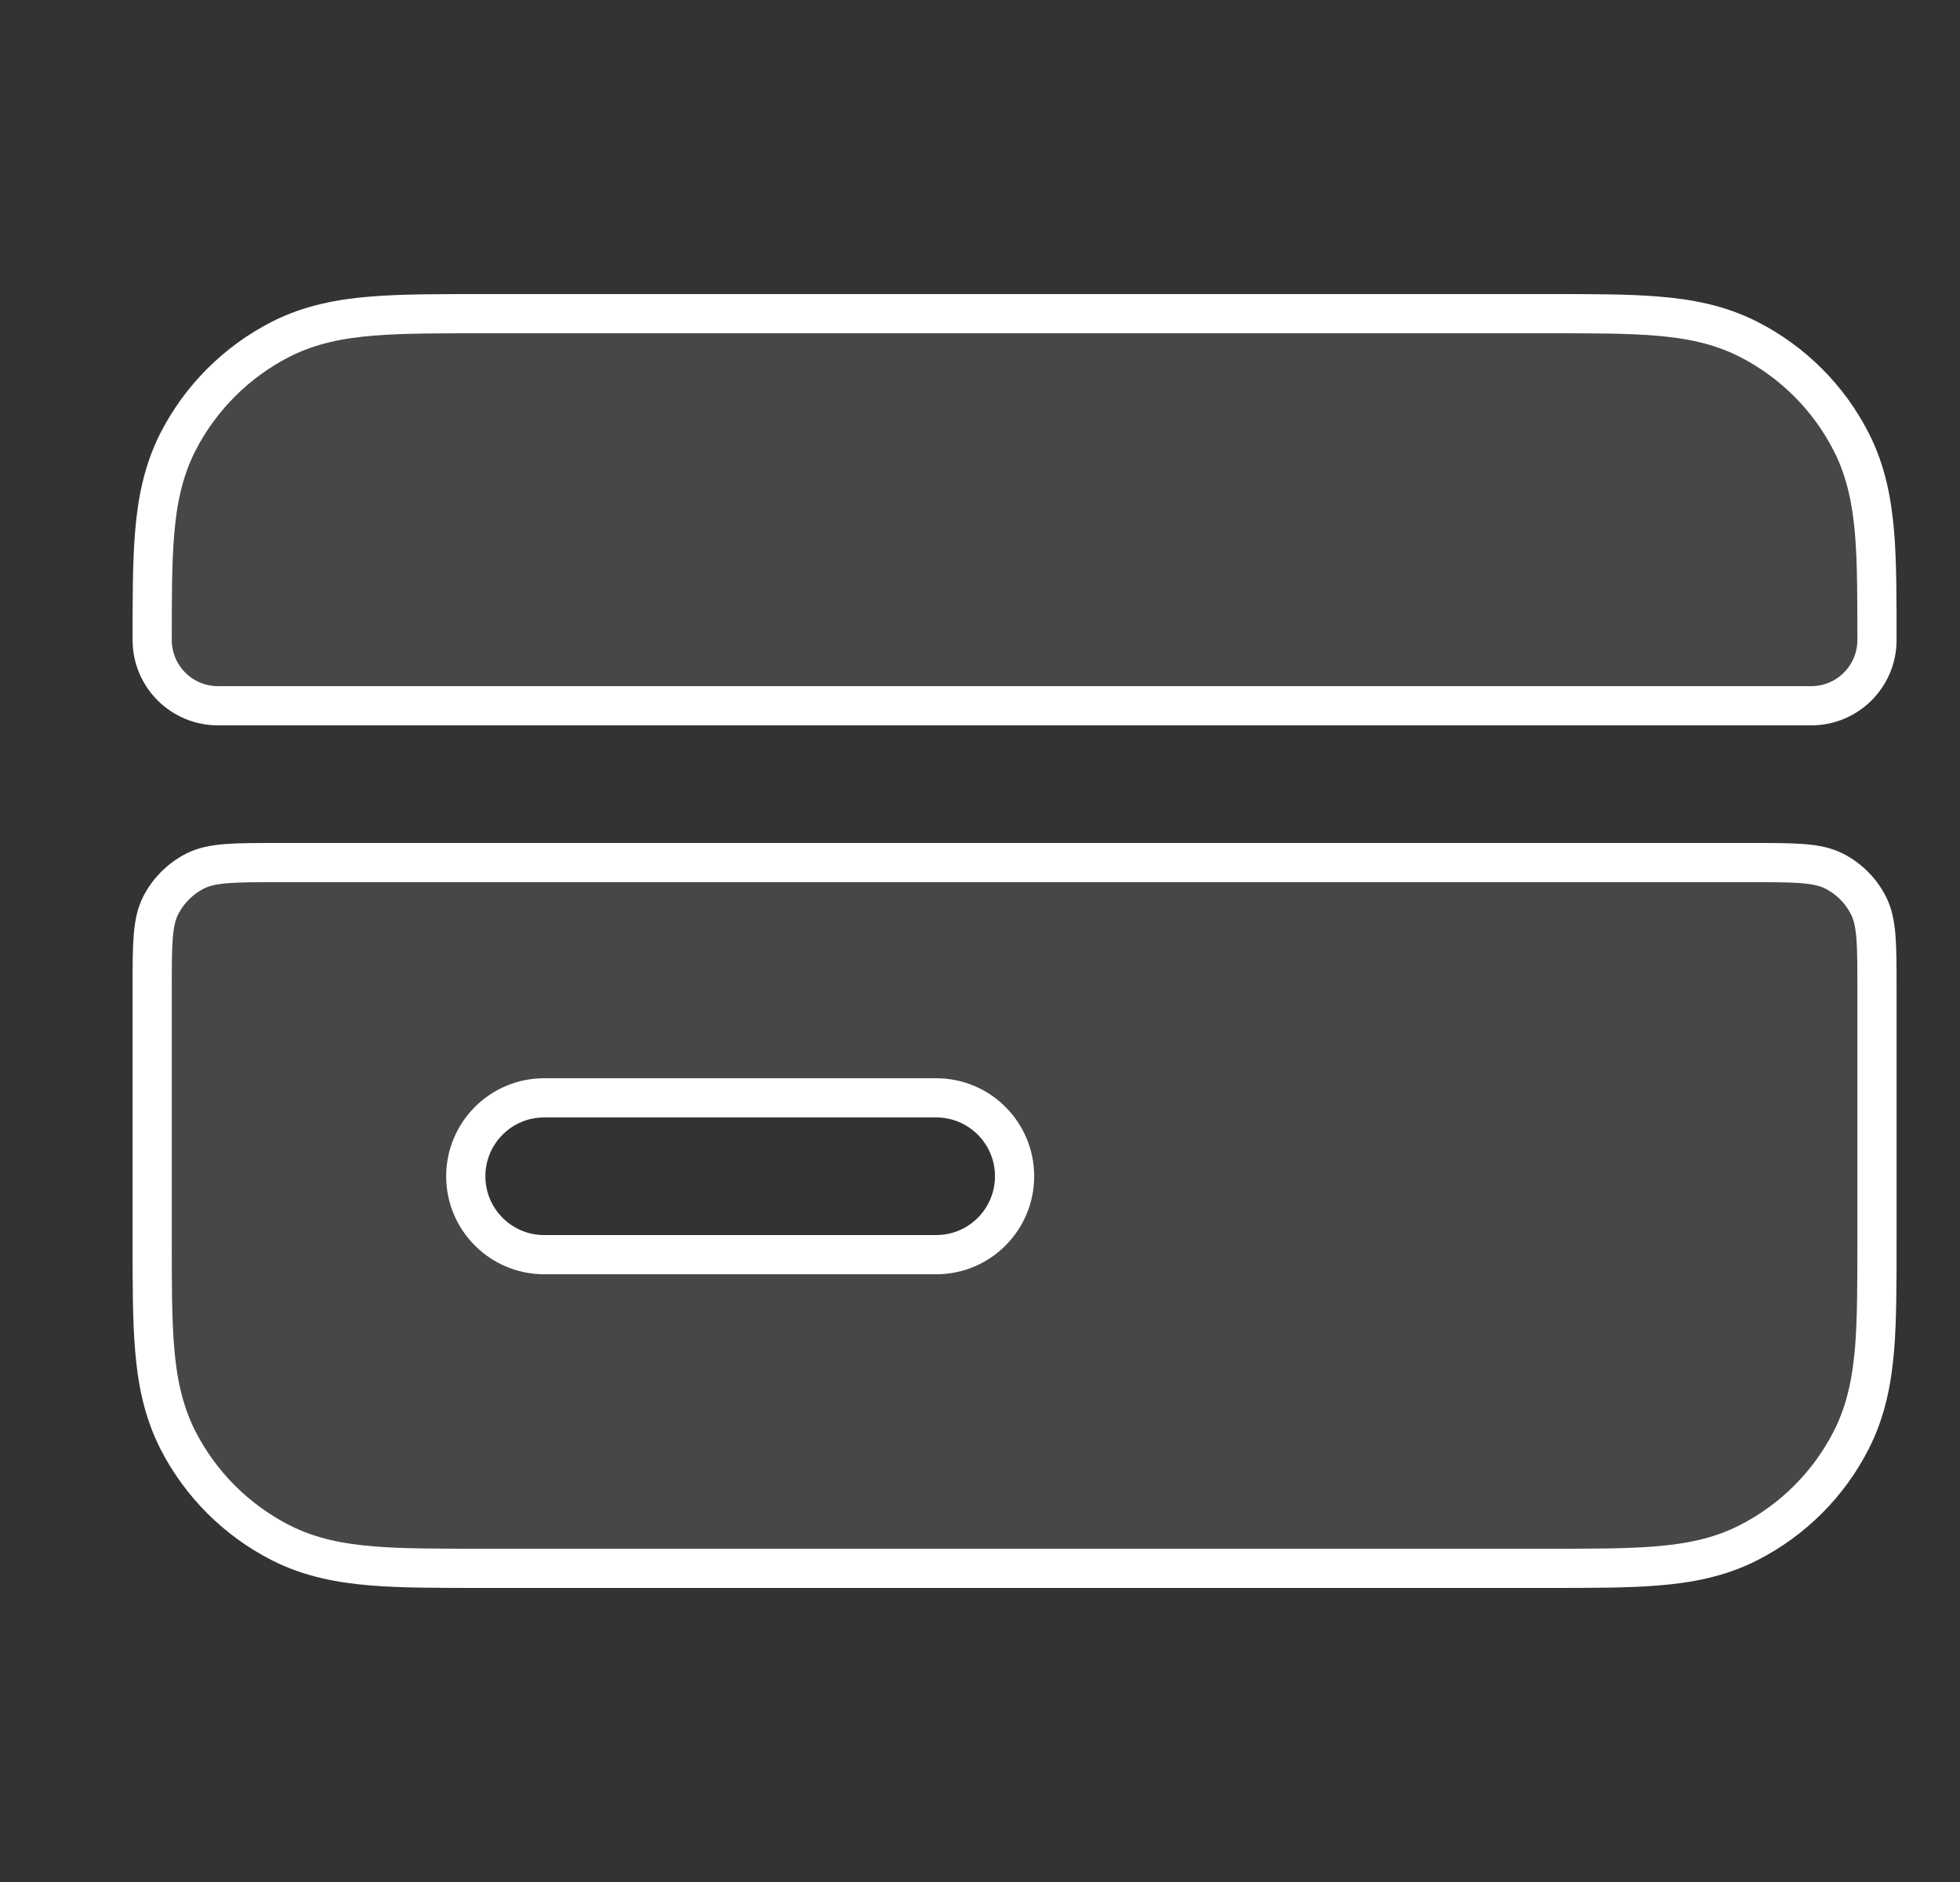 <svg width="25" height="24" viewBox="0 0 25 24" fill="none" xmlns="http://www.w3.org/2000/svg">
<rect x="0" y="0" width="25" height="24" fill="#333333" stroke="none"/>
<path d="M19.78 4L6.103 4C5.576 4 5.121 4 4.746 4.031C4.351 4.063 3.958 4.134 3.579 4.327C3.015 4.615 2.556 5.074 2.268 5.638C2.076 6.016 2.004 6.41 1.972 6.805C1.941 7.18 1.941 7.634 1.941 8.161C1.941 8.625 2.317 9 2.78 9H23.103C23.566 9 23.941 8.625 23.941 8.161C23.941 7.634 23.941 7.18 23.911 6.805C23.878 6.41 23.807 6.016 23.614 5.638C23.327 5.074 22.868 4.615 22.303 4.327C21.925 4.134 21.532 4.063 21.136 4.031C20.762 4 20.307 4 19.78 4Z" fill="white" fill-opacity="0.1"/>
<path fill-rule="evenodd" clip-rule="evenodd" d="M2.487 11.109C2.701 11 2.981 11 3.541 11H22.341C22.901 11 23.181 11 23.395 11.109C23.584 11.205 23.736 11.358 23.832 11.546C23.941 11.76 23.941 12.04 23.941 12.6V15.839C23.941 16.366 23.941 16.82 23.911 17.195C23.878 17.59 23.807 17.984 23.614 18.362C23.327 18.927 22.868 19.385 22.303 19.673C21.925 19.866 21.532 19.937 21.136 19.969C20.762 20 20.307 20 19.78 20L6.103 20C5.576 20 5.121 20 4.746 19.969C4.351 19.937 3.958 19.866 3.579 19.673C3.015 19.385 2.556 18.927 2.268 18.362C2.076 17.984 2.004 17.59 1.972 17.195C1.941 16.82 1.941 16.366 1.941 15.839V12.6C1.941 12.04 1.941 11.76 2.05 11.546C2.146 11.358 2.299 11.205 2.487 11.109ZM6.941 14C6.389 14 5.941 14.448 5.941 15C5.941 15.552 6.389 16 6.941 16H11.941C12.494 16 12.941 15.552 12.941 15C12.941 14.448 12.494 14 11.941 14H6.941Z" fill="white" fill-opacity="0.1"/>
<path d="M19.78 4L6.103 4C5.576 4 5.121 4 4.746 4.031C4.351 4.063 3.958 4.134 3.579 4.327C3.015 4.615 2.556 5.074 2.268 5.638C2.076 6.016 2.004 6.41 1.972 6.805C1.941 7.18 1.941 7.634 1.941 8.161C1.941 8.625 2.317 9 2.78 9H23.103C23.566 9 23.941 8.625 23.941 8.161C23.941 7.634 23.941 7.18 23.911 6.805C23.878 6.41 23.807 6.016 23.614 5.638C23.327 5.074 22.868 4.615 22.303 4.327C21.925 4.134 21.532 4.063 21.136 4.031C20.762 4 20.307 4 19.78 4Z" stroke="white" stroke-width="0.5" stroke-linecap="round" stroke-linejoin="round"/>
<path fill-rule="evenodd" clip-rule="evenodd" d="M2.487 11.109C2.701 11 2.981 11 3.541 11H22.341C22.901 11 23.181 11 23.395 11.109C23.584 11.205 23.736 11.358 23.832 11.546C23.941 11.76 23.941 12.04 23.941 12.6V15.839C23.941 16.366 23.941 16.82 23.911 17.195C23.878 17.59 23.807 17.984 23.614 18.362C23.327 18.927 22.868 19.385 22.303 19.673C21.925 19.866 21.532 19.937 21.136 19.969C20.762 20 20.307 20 19.78 20L6.103 20C5.576 20 5.121 20 4.746 19.969C4.351 19.937 3.958 19.866 3.579 19.673C3.015 19.385 2.556 18.927 2.268 18.362C2.076 17.984 2.004 17.59 1.972 17.195C1.941 16.82 1.941 16.366 1.941 15.839V12.6C1.941 12.04 1.941 11.76 2.05 11.546C2.146 11.358 2.299 11.205 2.487 11.109ZM6.941 14C6.389 14 5.941 14.448 5.941 15C5.941 15.552 6.389 16 6.941 16H11.941C12.494 16 12.941 15.552 12.941 15C12.941 14.448 12.494 14 11.941 14H6.941Z" stroke="white" stroke-width="0.5" stroke-linecap="round" stroke-linejoin="round"/>
</svg>
